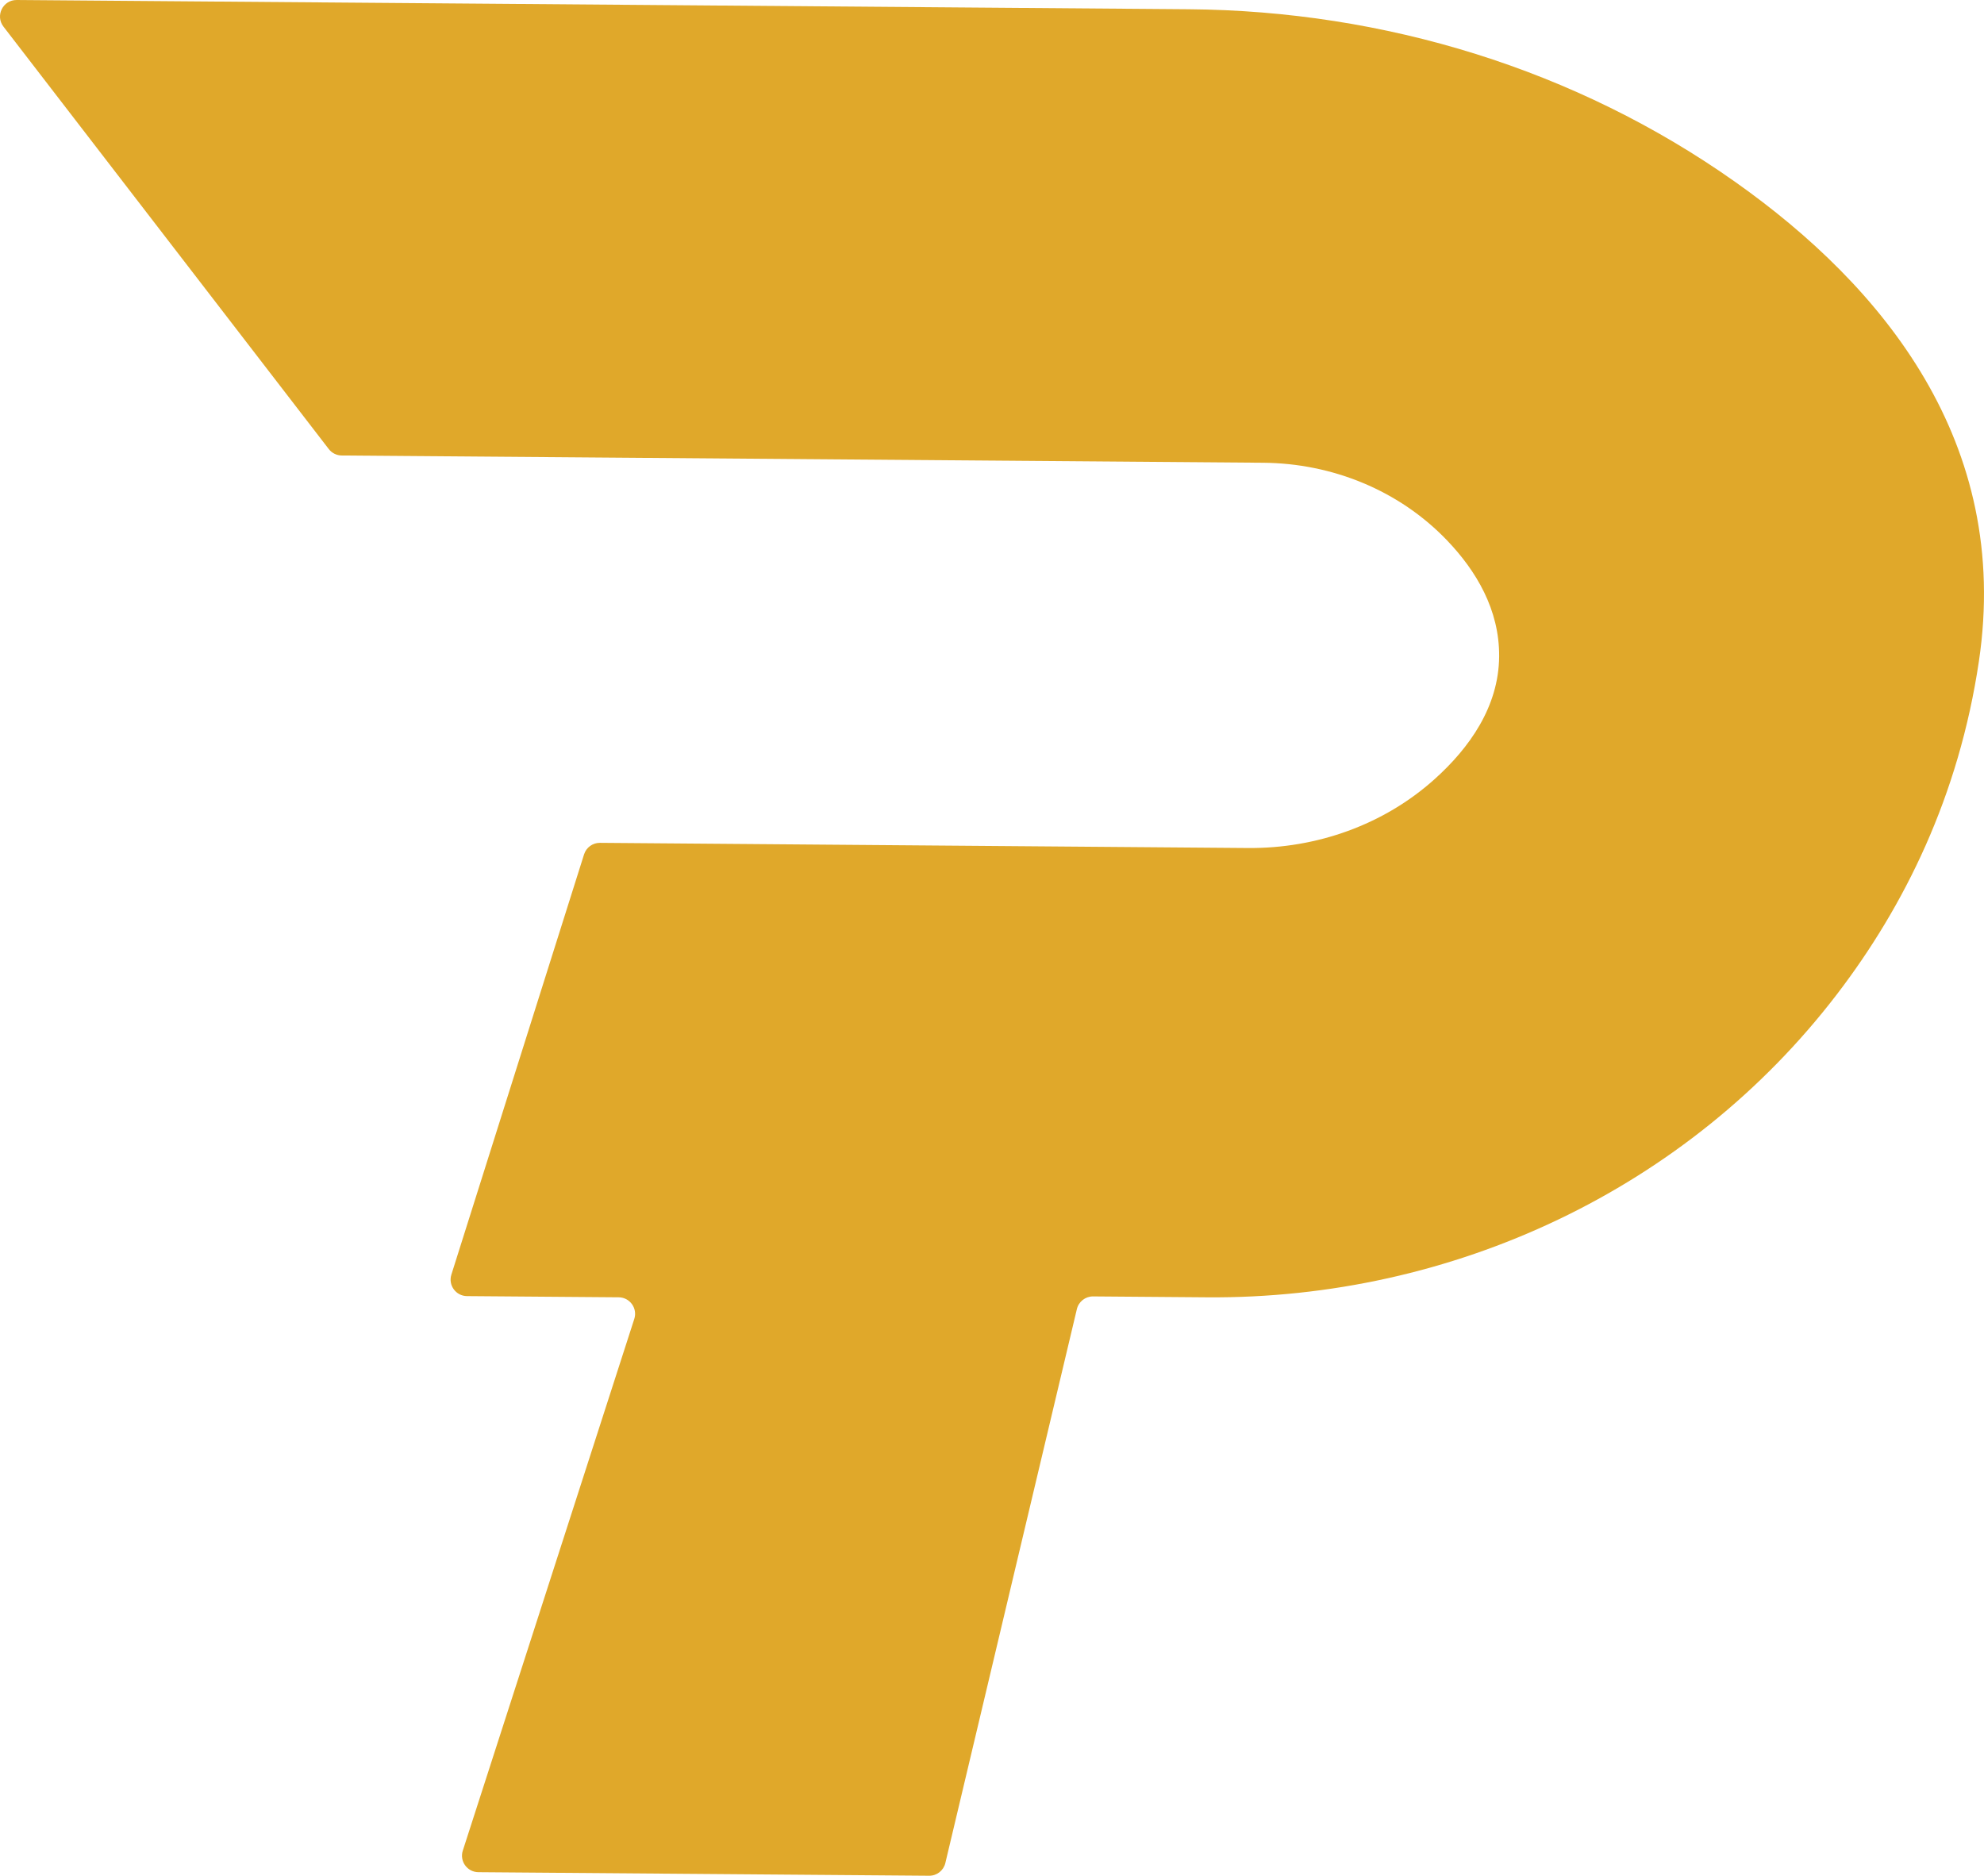 <?xml version="1.0" encoding="UTF-8" standalone="yes"?>
<svg id="Laag_1" xmlns="http://www.w3.org/2000/svg" viewBox="0 0 1280 1210.19">
  <defs>
    <style>.cls-1{fill:#e0a82a;stroke-width:0px;}</style>
  </defs>
  <path class="cls-1" d="M298.59,1193.97l110.63-343.03c2.21-6.85-2.87-13.88-10.06-13.94l-97.87-.77c-7.17-.06-12.24-7.03-10.08-13.87l85.6-271.12c1.41-4.47,5.57-7.49,10.25-7.45l418.14,3.34c44.19.35,87.47-14.91,120.35-44.43,22.4-20.11,41.38-46.7,41.64-79.15.24-30.11-14.79-55.25-33.59-74.89-30.83-32.22-73.98-49.74-118.58-50.1l-594.55-4.68c-3.28-.03-6.36-1.56-8.36-4.16L2.23,17.17C-3.19,10.13,1.88-.07,10.77,0l756.25,5.97c126.07.99,249.72,38.72,352.65,111.53,95.02,67.21,178.09,167.82,157.03,309.21-12.96,87.03-48.06,157.91-91.58,214.78-96.3,125.82-248,196.77-406.44,195.52l-73.47-.58c-4.97-.04-9.31,3.36-10.46,8.2l-84.85,357.37c-1.15,4.84-5.49,8.24-10.46,8.2l-290.8-2.29c-7.2-.06-12.27-7.08-10.06-13.94Z"/>
</svg>